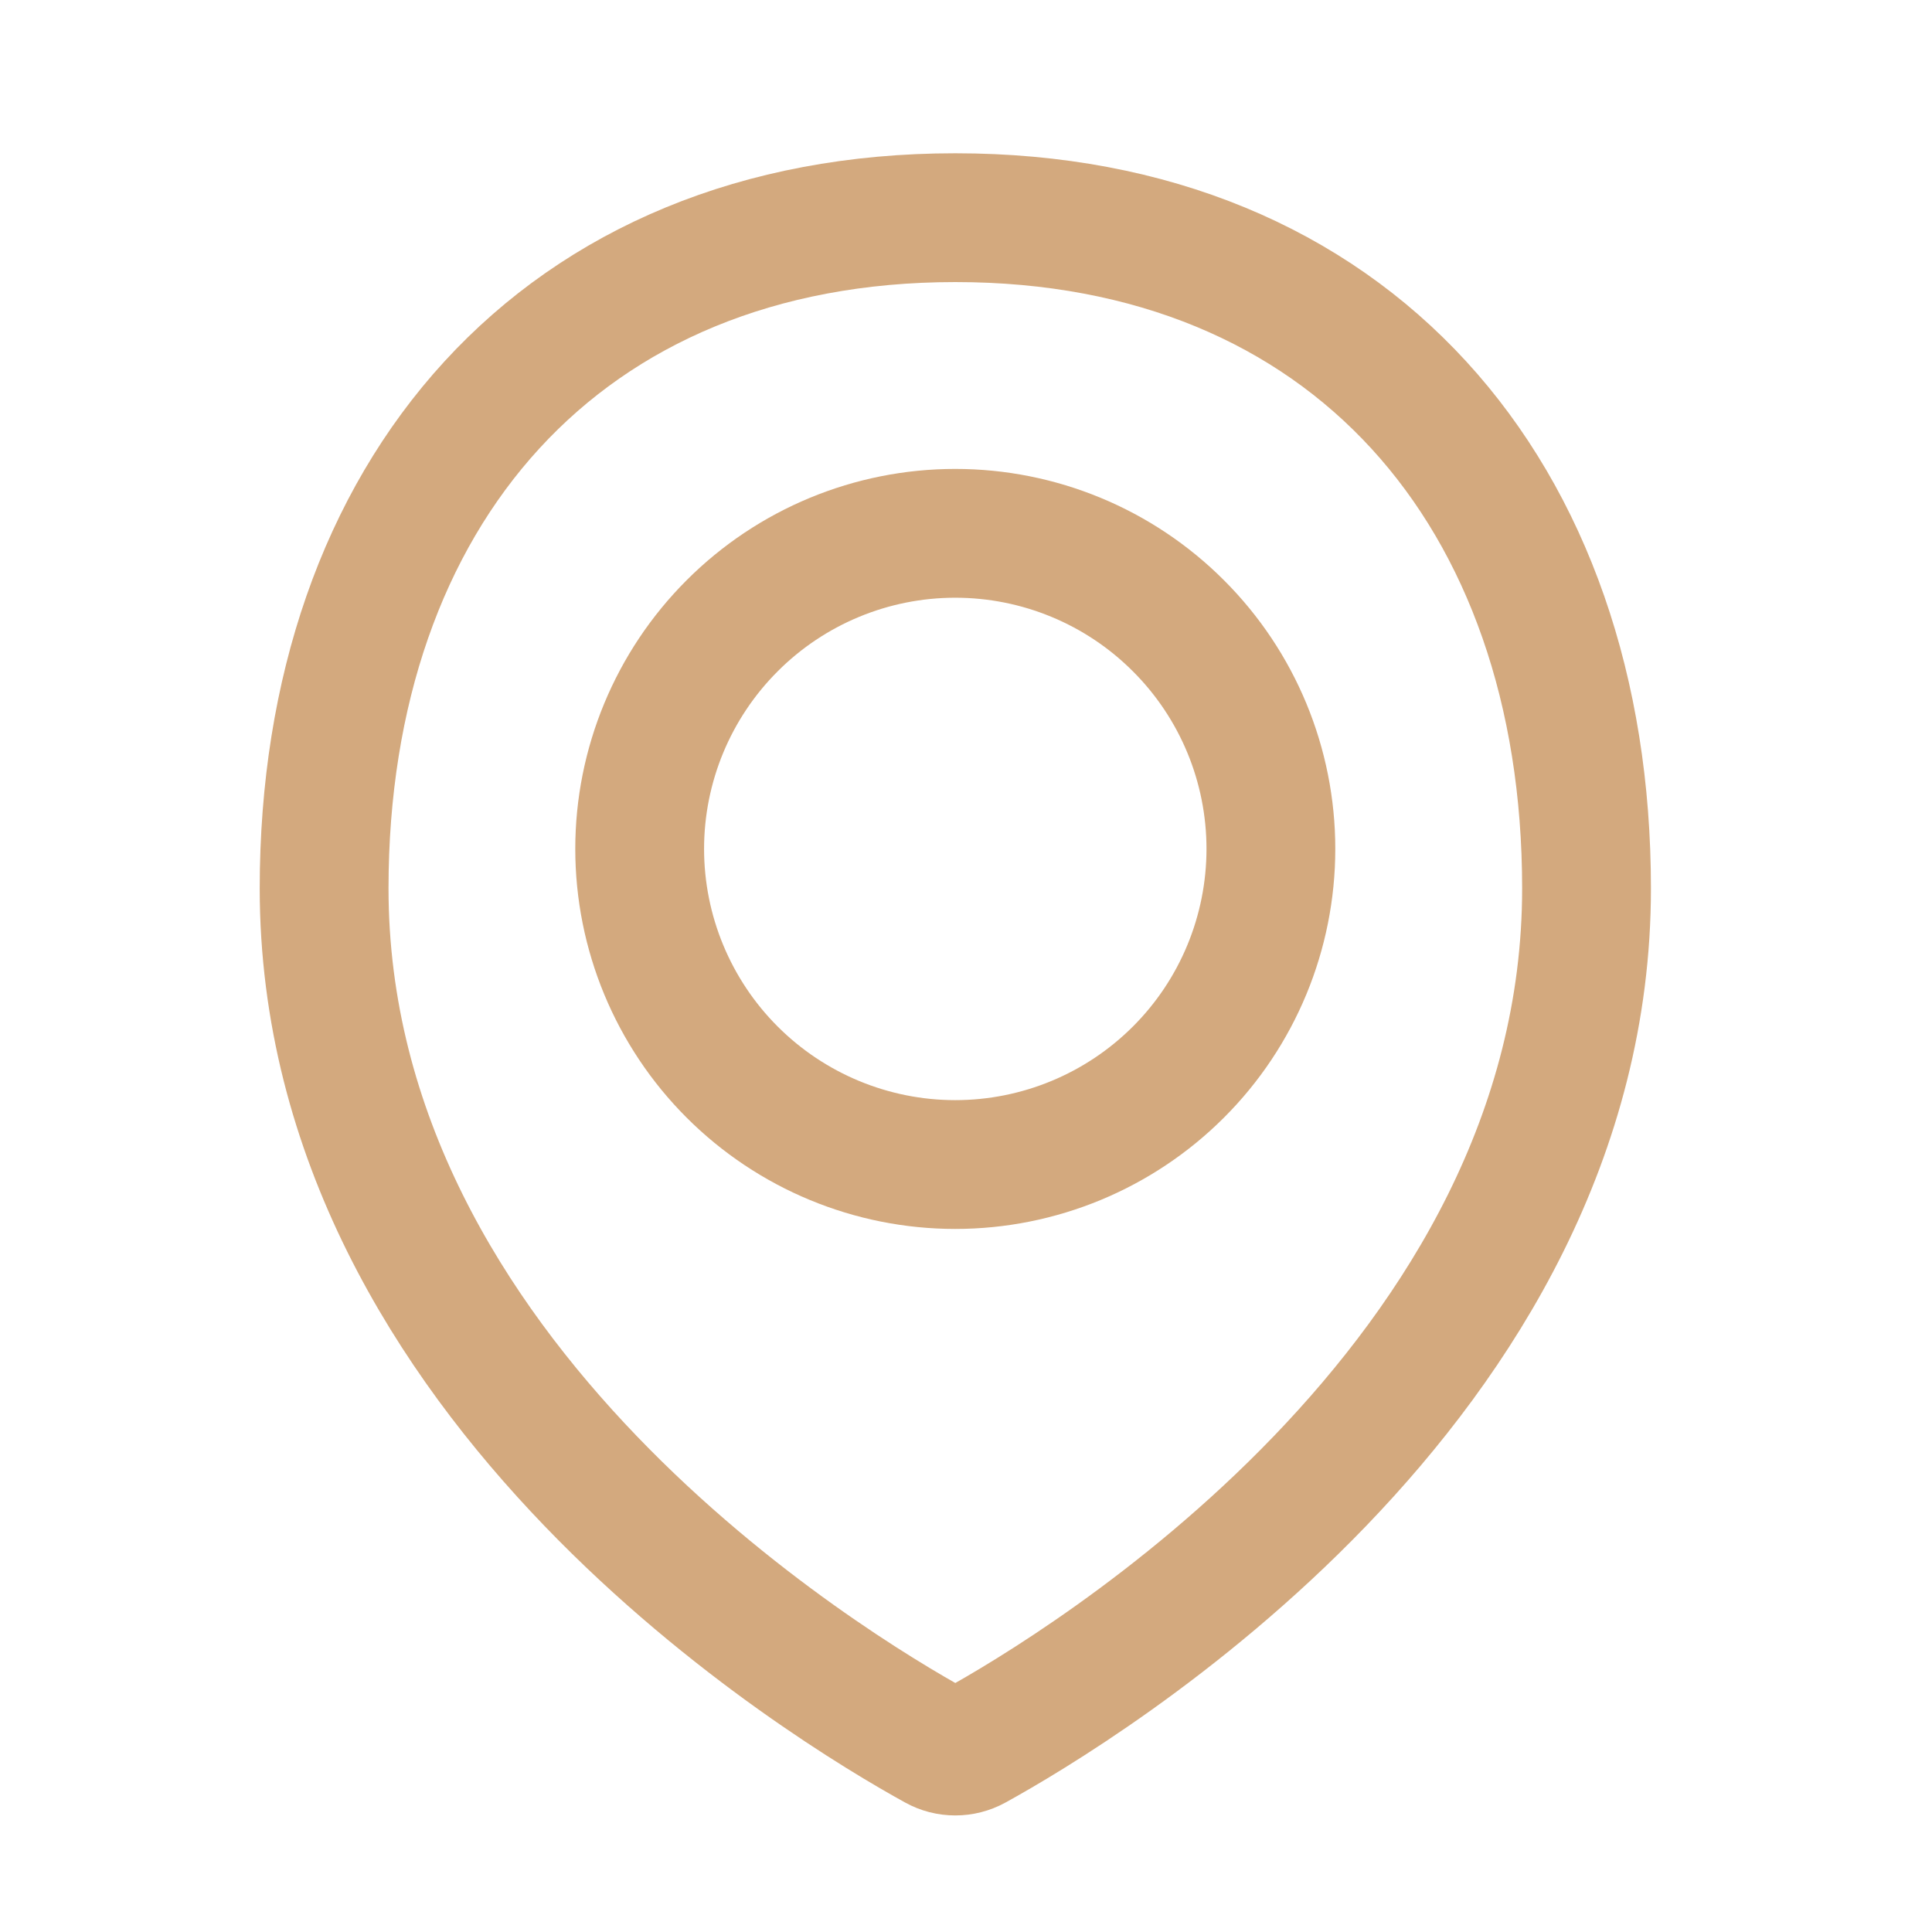 <svg width="21" height="21" viewBox="0 0 21 21" fill="none" xmlns="http://www.w3.org/2000/svg">
<path d="M17.245 9.656C17.245 15.035 11.736 18.349 10.591 18.98C10.527 19.015 10.456 19.033 10.384 19.033C10.311 19.033 10.24 19.015 10.177 18.98C9.031 18.349 3.523 15.035 3.523 9.656C3.523 5.368 6.096 2.366 10.384 2.366C14.672 2.366 17.245 5.368 17.245 9.656Z" stroke="#D3A97E" stroke-width="1.4" stroke-linecap="round" stroke-linejoin="round"/>
<path d="M6.953 9.227C6.953 10.137 7.315 11.01 7.958 11.653C8.601 12.296 9.474 12.658 10.383 12.658C11.293 12.658 12.166 12.296 12.809 11.653C13.453 11.01 13.814 10.137 13.814 9.227C13.814 8.317 13.453 7.445 12.809 6.802C12.166 6.158 11.293 5.797 10.383 5.797C9.474 5.797 8.601 6.158 7.958 6.802C7.315 7.445 6.953 8.317 6.953 9.227V9.227Z" stroke="#D3A97E" stroke-width="1.4" stroke-linecap="round" stroke-linejoin="round"/>
</svg>
